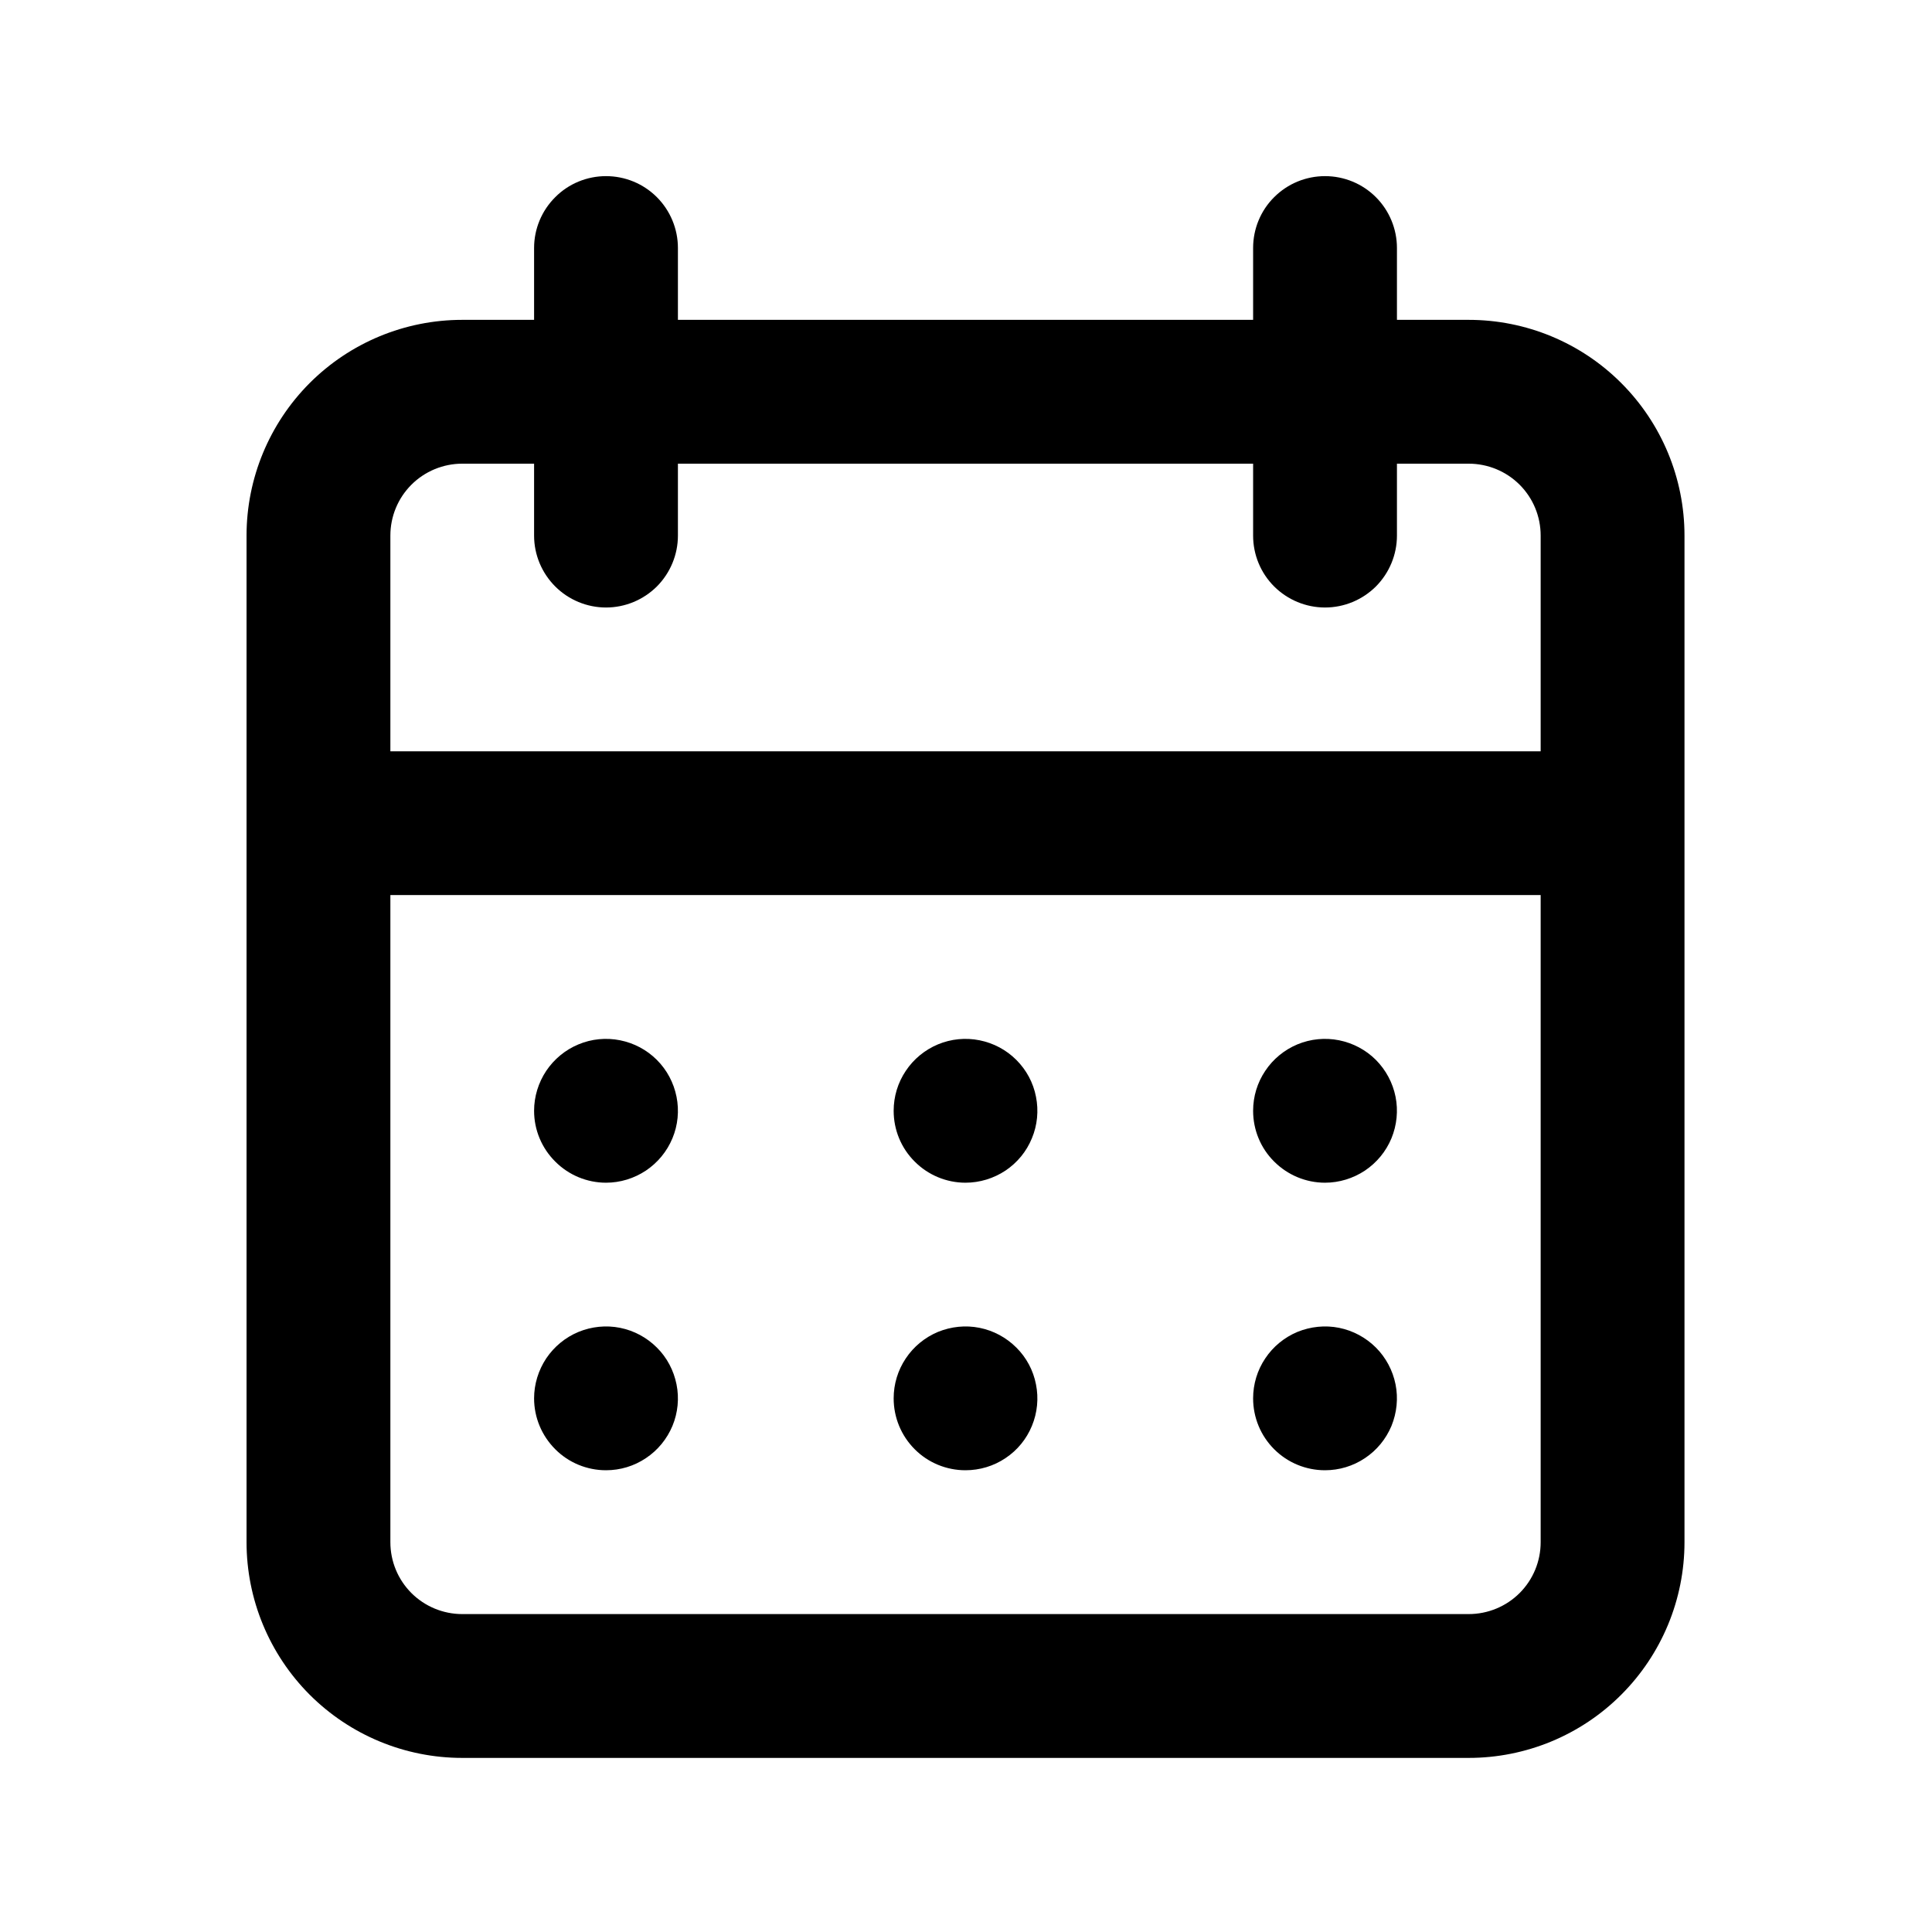 <svg width="18" height="18" viewBox="0 0 18 18" fill="none" xmlns="http://www.w3.org/2000/svg">
<path d="M8.995 13.698C9.128 13.698 9.258 13.659 9.368 13.585C9.478 13.512 9.564 13.407 9.614 13.285C9.665 13.162 9.678 13.027 9.652 12.898C9.627 12.768 9.563 12.648 9.469 12.555C9.375 12.461 9.256 12.397 9.126 12.371C8.996 12.345 8.862 12.359 8.739 12.409C8.617 12.46 8.512 12.546 8.439 12.656C8.365 12.766 8.326 12.896 8.326 13.028C8.326 13.206 8.396 13.376 8.522 13.502C8.647 13.628 8.818 13.698 8.995 13.698ZM12.345 13.698C12.477 13.698 12.607 13.659 12.717 13.585C12.827 13.512 12.913 13.407 12.964 13.285C13.014 13.162 13.028 13.027 13.002 12.898C12.976 12.768 12.912 12.648 12.819 12.555C12.725 12.461 12.605 12.397 12.476 12.371C12.346 12.345 12.211 12.359 12.088 12.409C11.966 12.46 11.861 12.546 11.788 12.656C11.714 12.766 11.675 12.896 11.675 13.028C11.675 13.206 11.745 13.376 11.871 13.502C11.997 13.628 12.167 13.698 12.345 13.698ZM12.345 11.019C12.477 11.019 12.607 10.979 12.717 10.906C12.827 10.832 12.913 10.728 12.964 10.605C13.014 10.483 13.028 10.348 13.002 10.218C12.976 10.088 12.912 9.969 12.819 9.875C12.725 9.781 12.605 9.718 12.476 9.692C12.346 9.666 12.211 9.679 12.088 9.73C11.966 9.781 11.861 9.867 11.788 9.977C11.714 10.087 11.675 10.216 11.675 10.349C11.675 10.527 11.745 10.697 11.871 10.822C11.997 10.948 12.167 11.019 12.345 11.019ZM8.995 11.019C9.128 11.019 9.258 10.979 9.368 10.906C9.478 10.832 9.564 10.728 9.614 10.605C9.665 10.483 9.678 10.348 9.652 10.218C9.627 10.088 9.563 9.969 9.469 9.875C9.375 9.781 9.256 9.718 9.126 9.692C8.996 9.666 8.862 9.679 8.739 9.73C8.617 9.781 8.512 9.867 8.439 9.977C8.365 10.087 8.326 10.216 8.326 10.349C8.326 10.527 8.396 10.697 8.522 10.822C8.647 10.948 8.818 11.019 8.995 11.019ZM13.684 2.98H13.015V2.31C13.015 2.133 12.944 1.962 12.819 1.837C12.693 1.711 12.523 1.641 12.345 1.641C12.167 1.641 11.997 1.711 11.871 1.837C11.745 1.962 11.675 2.133 11.675 2.31V2.98H6.316V2.31C6.316 2.133 6.245 1.962 6.12 1.837C5.994 1.711 5.824 1.641 5.646 1.641C5.469 1.641 5.298 1.711 5.173 1.837C5.047 1.962 4.976 2.133 4.976 2.31V2.98H4.306C3.773 2.98 3.262 3.192 2.885 3.569C2.509 3.946 2.297 4.457 2.297 4.99V14.368C2.297 14.901 2.509 15.412 2.885 15.789C3.262 16.166 3.773 16.378 4.306 16.378H13.684C14.217 16.378 14.729 16.166 15.105 15.789C15.482 15.412 15.694 14.901 15.694 14.368V4.99C15.694 4.457 15.482 3.946 15.105 3.569C14.729 3.192 14.217 2.98 13.684 2.98ZM14.354 14.368C14.354 14.546 14.284 14.716 14.158 14.842C14.033 14.967 13.862 15.038 13.684 15.038H4.306C4.129 15.038 3.958 14.967 3.833 14.842C3.707 14.716 3.637 14.546 3.637 14.368V8.339H14.354V14.368ZM14.354 7H3.637V4.99C3.637 4.812 3.707 4.642 3.833 4.516C3.958 4.391 4.129 4.32 4.306 4.32H4.976V4.99C4.976 5.168 5.047 5.338 5.173 5.464C5.298 5.589 5.469 5.66 5.646 5.66C5.824 5.66 5.994 5.589 6.12 5.464C6.245 5.338 6.316 5.168 6.316 4.99V4.32H11.675V4.99C11.675 5.168 11.745 5.338 11.871 5.464C11.997 5.589 12.167 5.66 12.345 5.66C12.523 5.66 12.693 5.589 12.819 5.464C12.944 5.338 13.015 5.168 13.015 4.99V4.32H13.684C13.862 4.32 14.033 4.391 14.158 4.516C14.284 4.642 14.354 4.812 14.354 4.99V7ZM5.646 11.019C5.779 11.019 5.908 10.979 6.018 10.906C6.128 10.832 6.214 10.728 6.265 10.605C6.316 10.483 6.329 10.348 6.303 10.218C6.277 10.088 6.214 9.969 6.12 9.875C6.026 9.781 5.907 9.718 5.777 9.692C5.647 9.666 5.512 9.679 5.39 9.73C5.267 9.781 5.163 9.867 5.089 9.977C5.016 10.087 4.976 10.216 4.976 10.349C4.976 10.527 5.047 10.697 5.173 10.822C5.298 10.948 5.469 11.019 5.646 11.019ZM5.646 13.698C5.779 13.698 5.908 13.659 6.018 13.585C6.128 13.512 6.214 13.407 6.265 13.285C6.316 13.162 6.329 13.027 6.303 12.898C6.277 12.768 6.214 12.648 6.12 12.555C6.026 12.461 5.907 12.397 5.777 12.371C5.647 12.345 5.512 12.359 5.39 12.409C5.267 12.46 5.163 12.546 5.089 12.656C5.016 12.766 4.976 12.896 4.976 13.028C4.976 13.206 5.047 13.376 5.173 13.502C5.298 13.628 5.469 13.698 5.646 13.698Z" fill="black"/>
</svg>
